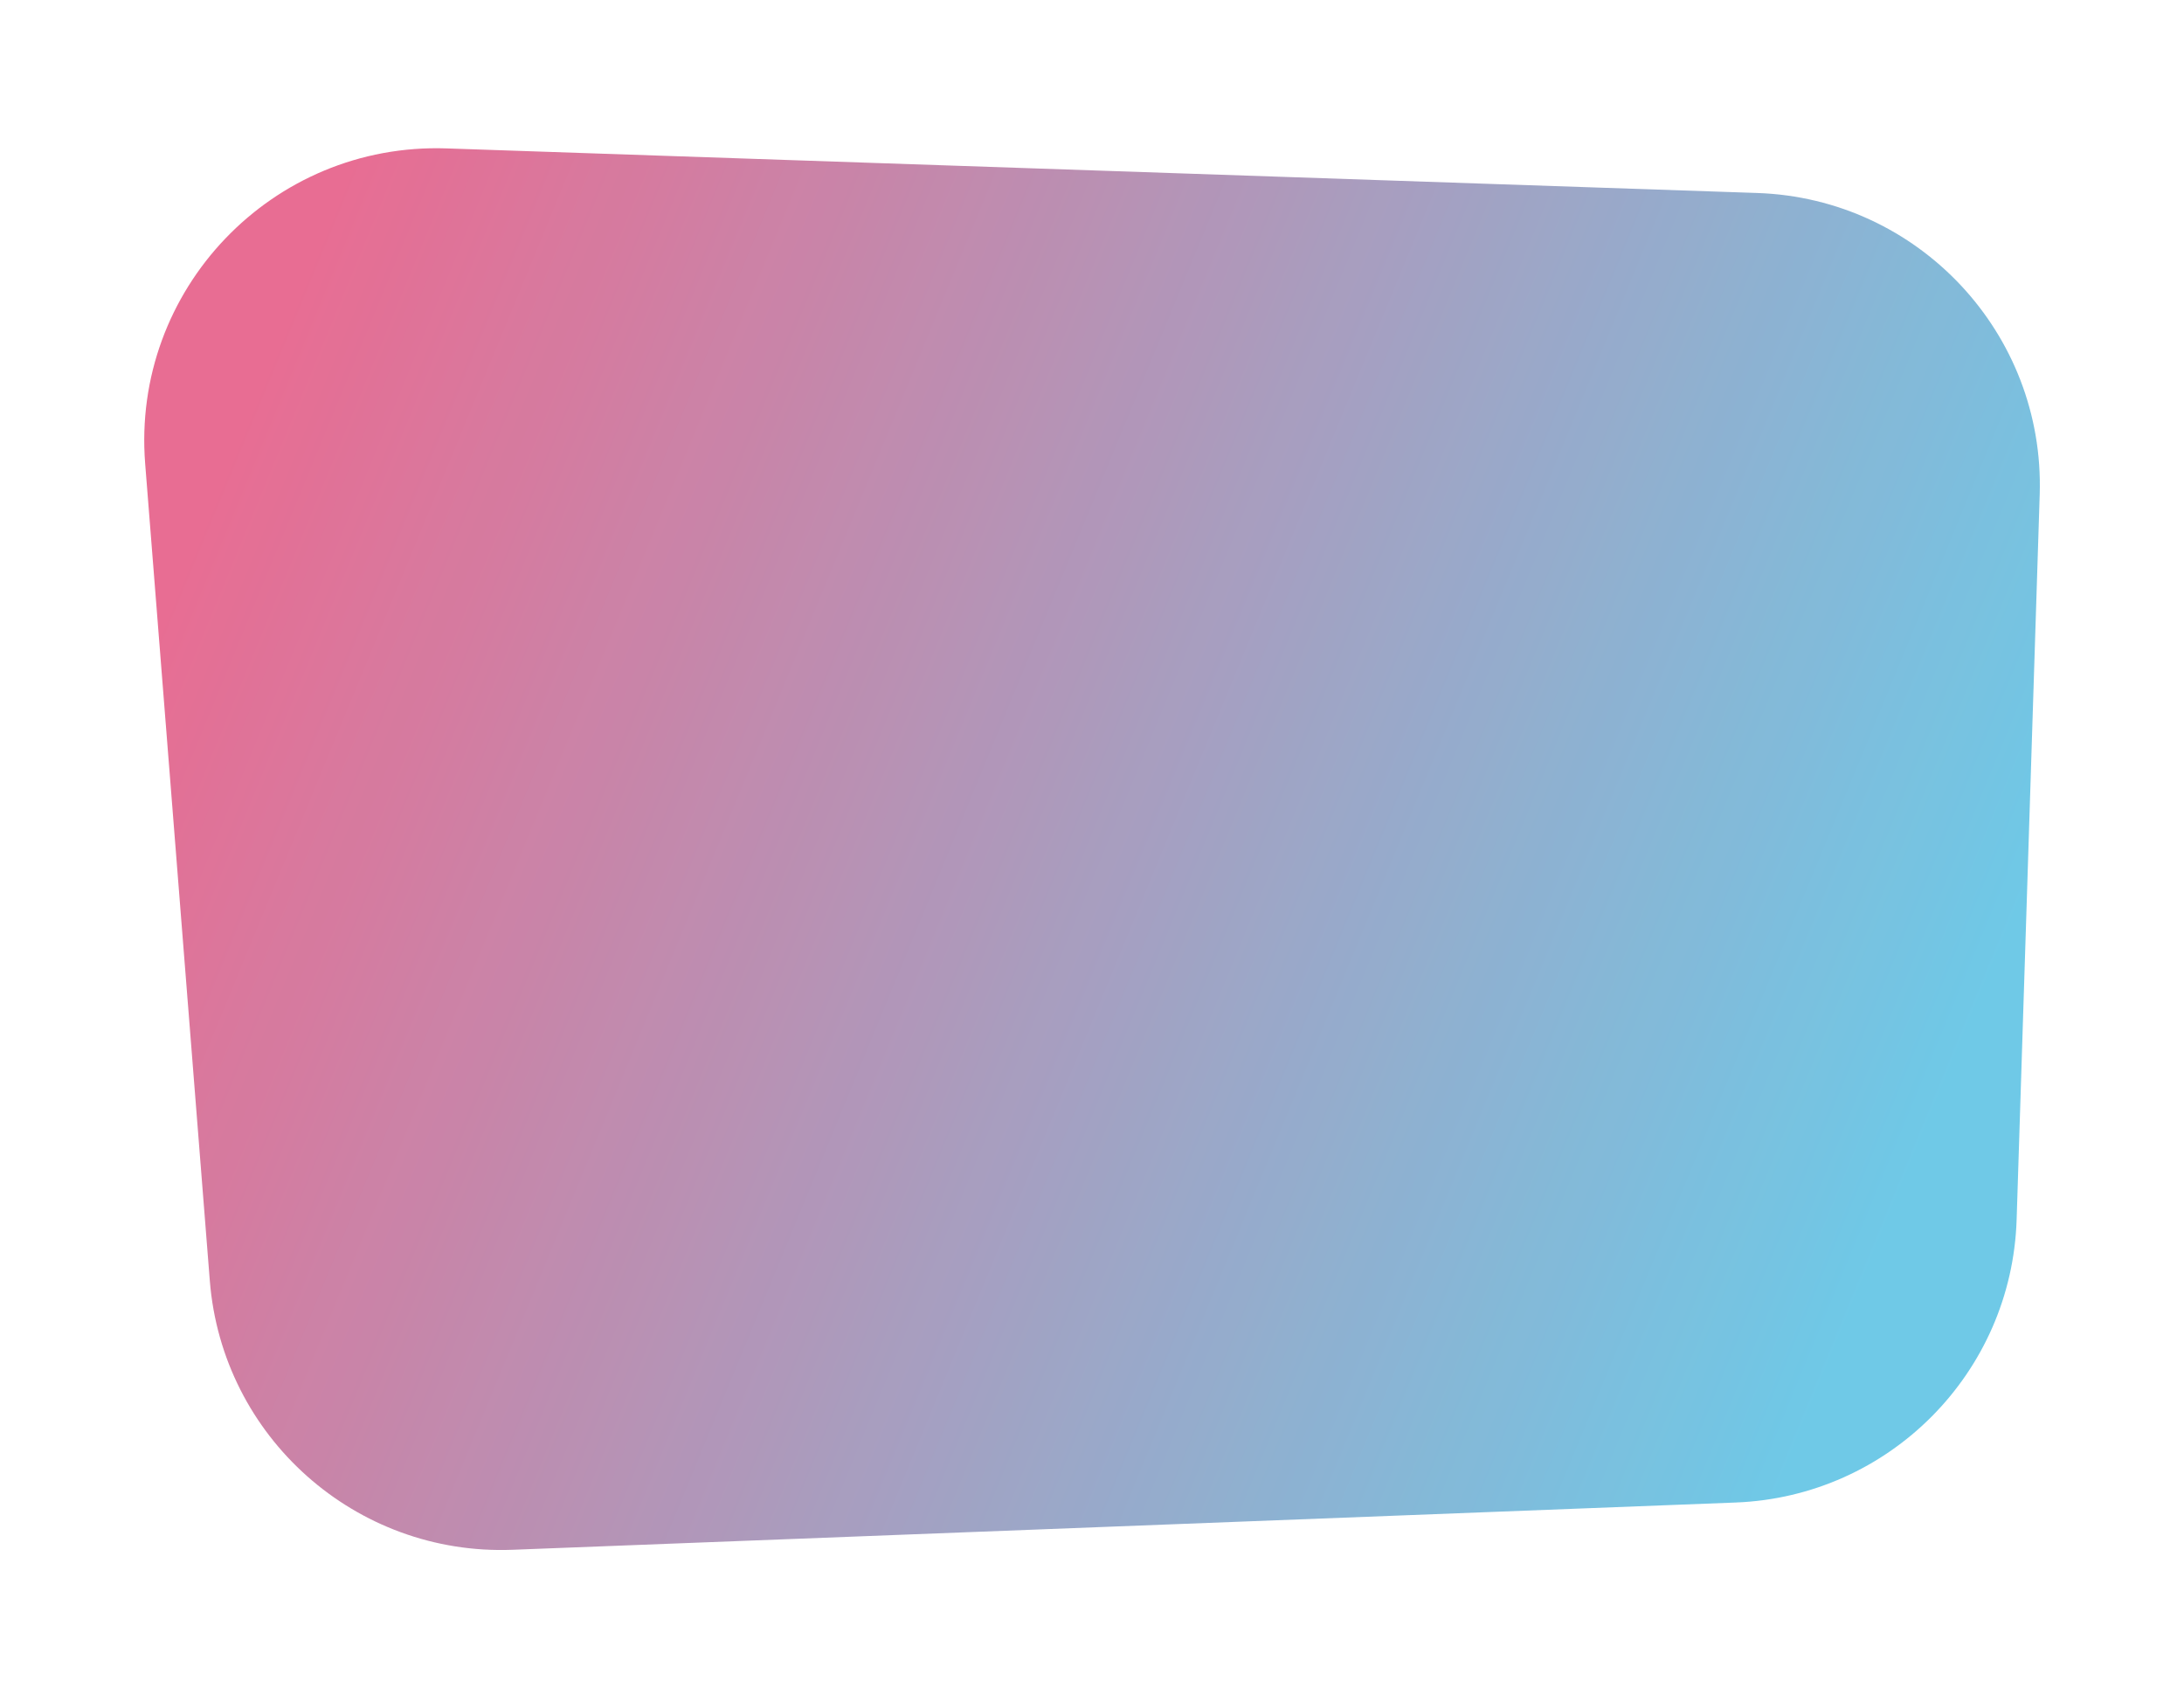 <?xml version="1.0" encoding="UTF-8"?> <svg xmlns="http://www.w3.org/2000/svg" xmlns:v="https://vecta.io/nano" width="366" height="284" fill="none"> <g opacity=".9" filter="url(#A)"> <path d="M341.818 68.868c.859-27.006-20.305-49.611-47.31-50.53L74.842 10.866c-29.233-.994-52.821 23.678-50.513 52.837L35.16 200.585c2.074 26.211 24.466 46.113 50.739 45.098l204.97-7.92c25.705-.993 46.265-21.694 47.083-47.405l3.866-121.49z" fill="url(#B)"></path> </g> <defs> <filter id="A" x=".173" y=".837" width="365.67" height="282.883" filterUnits="userSpaceOnUse" color-interpolation-filters="sRGB"> <feFlood flood-opacity="0" result="A"></feFlood> <feColorMatrix in="SourceAlpha" values="0 0 0 0 0 0 0 0 0 0 0 0 0 0 0 0 0 0 127 0" result="B"></feColorMatrix> <feOffset dy="14"></feOffset> <feGaussianBlur stdDeviation="12"></feGaussianBlur> <feComposite in2="B" operator="out"></feComposite> <feColorMatrix values="0 0 0 0 0 0 0 0 0 0 0 0 0 0 0 0 0 0 0.25 0"></feColorMatrix> <feBlend in2="A"></feBlend> <feBlend in="SourceGraphic"></feBlend> </filter> <linearGradient id="B" x1="50" y1="34" x2="333.62" y2="150.934" gradientUnits="userSpaceOnUse"> <stop stop-color="#e55d87"></stop> <stop offset="1" stop-color="#5fc3e4"></stop> </linearGradient> </defs> </svg> 